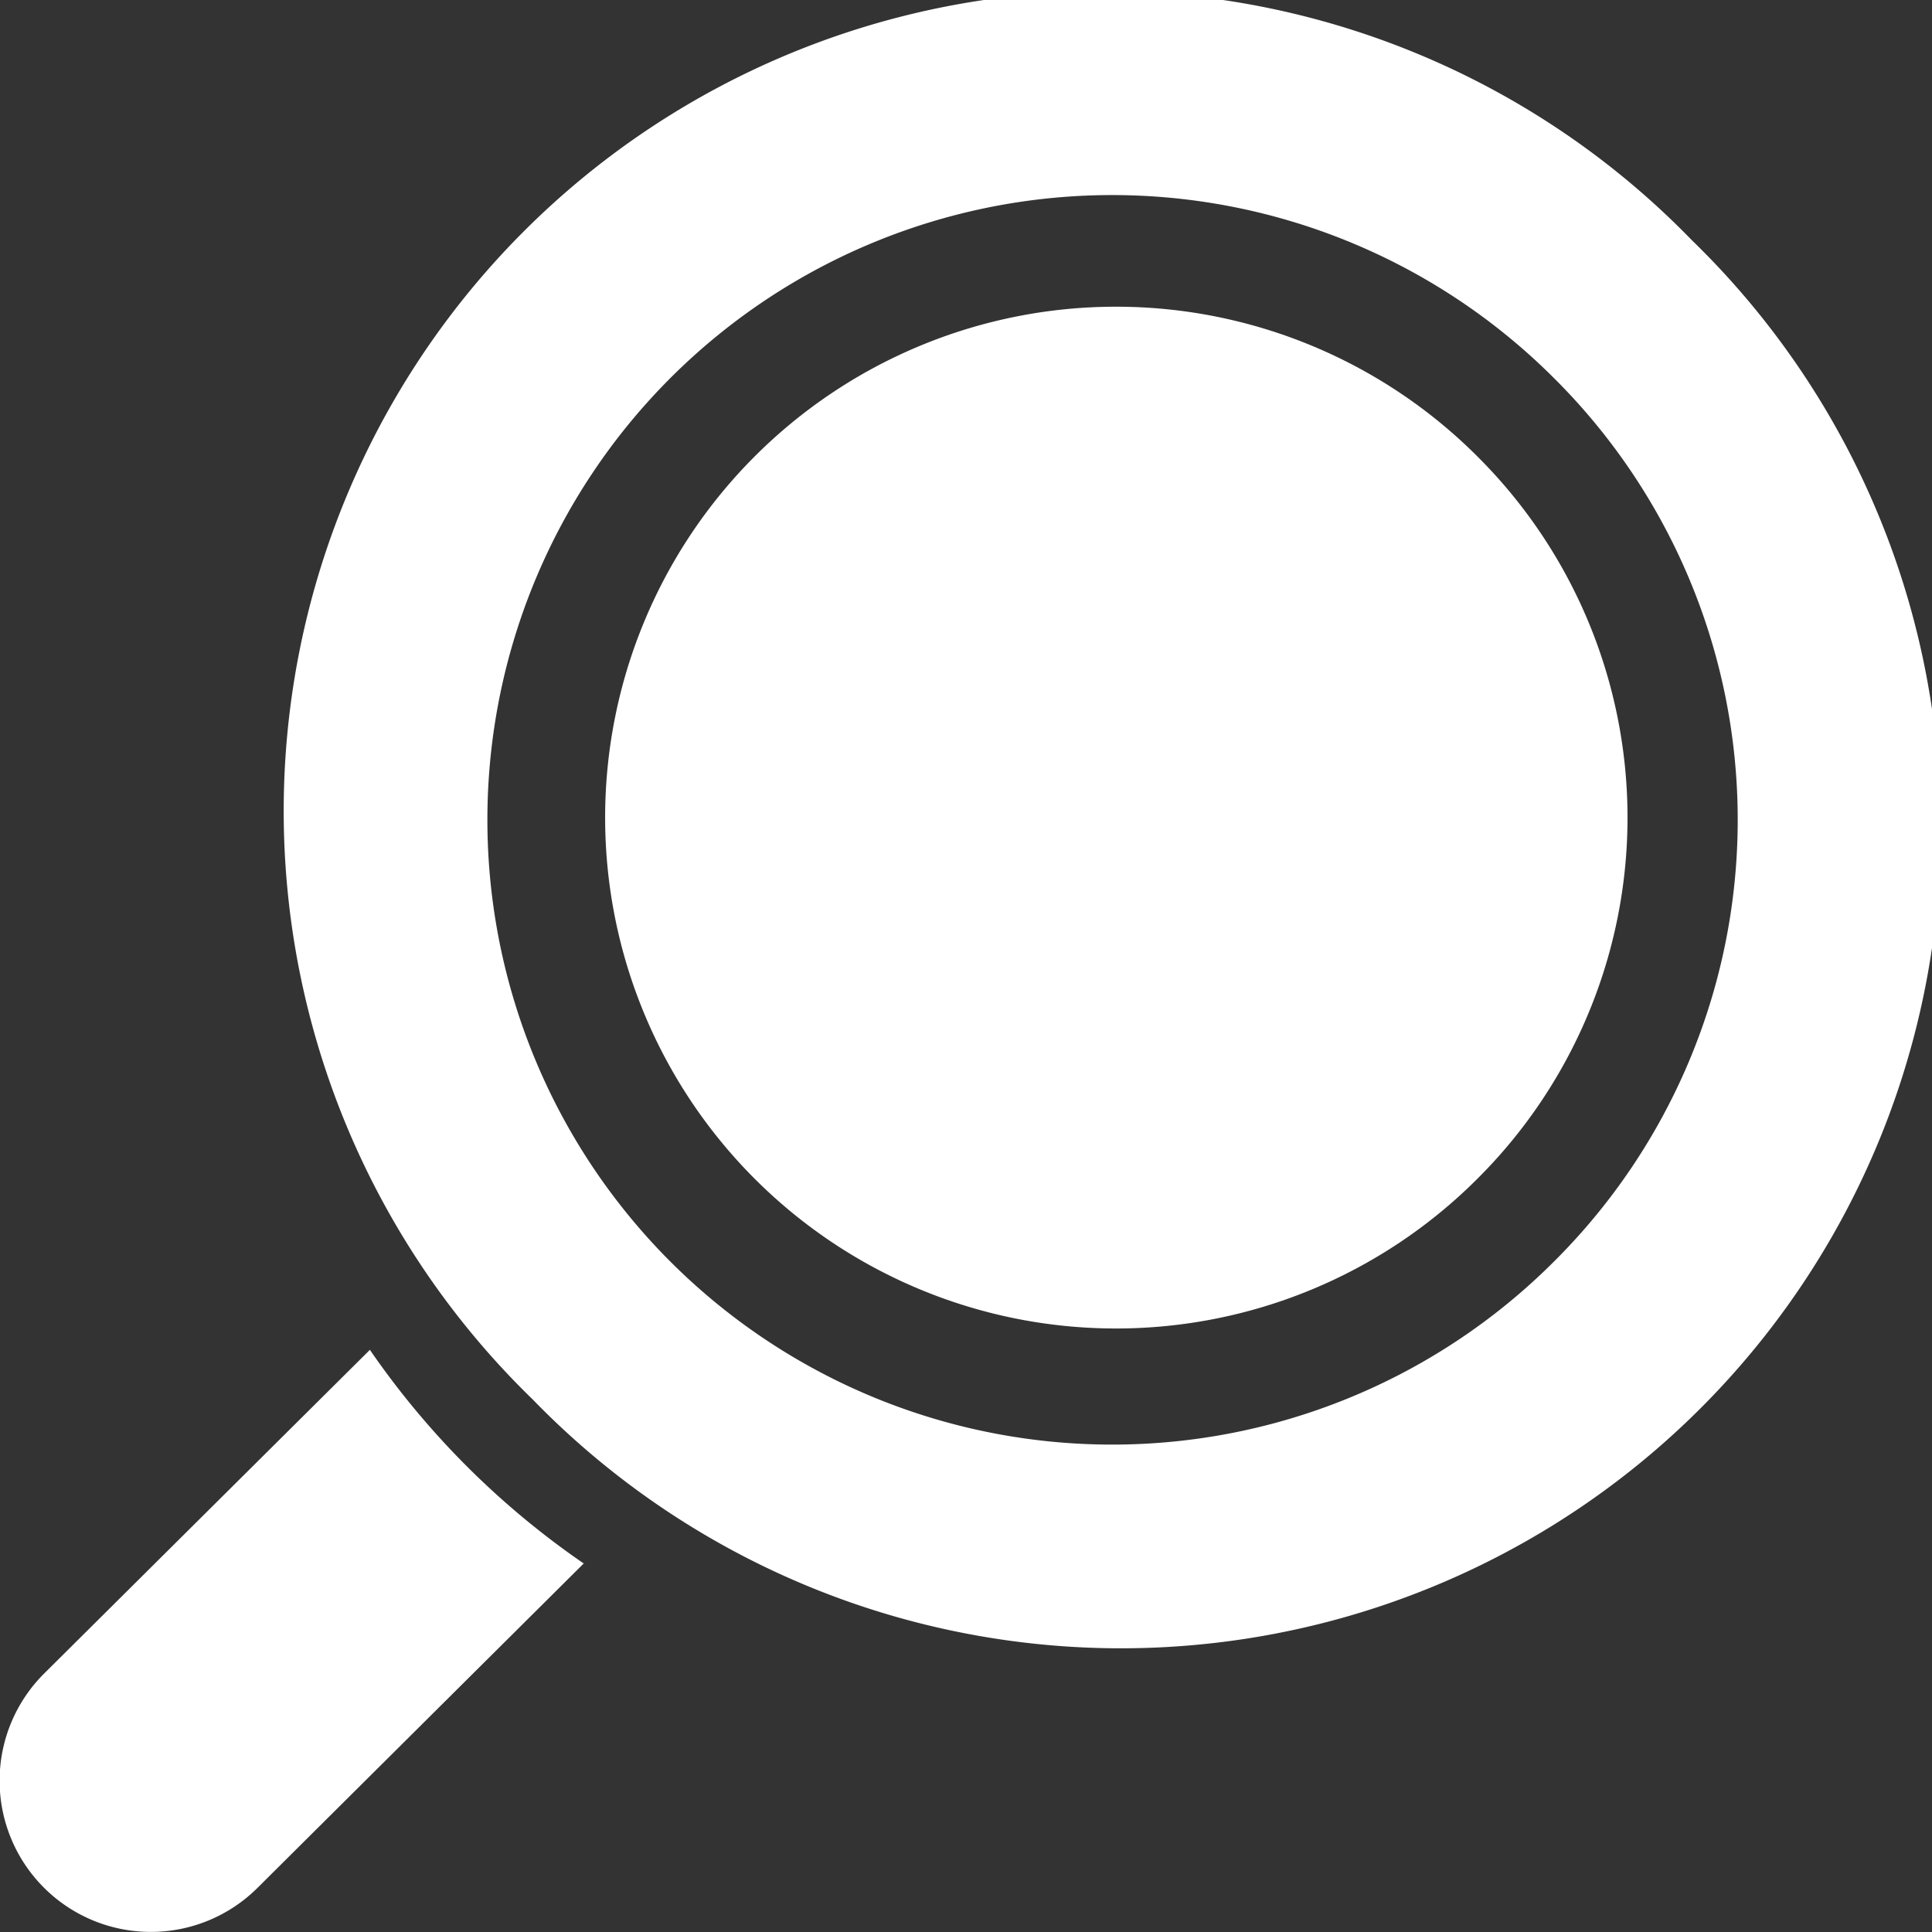 <svg id="icon-cargo-tracking" xmlns="http://www.w3.org/2000/svg" width="16" height="16" viewBox="0 0 16 16">
  <rect x="0" y="0" width="16" height="16" fill="#333333" stroke="none"/>
  <path id="Path_5163" data-name="Path 5163" d="M168.5,82.722a4.231,4.231,0,1,0,0,5.984A4.219,4.219,0,0,0,168.5,82.722Zm0,0" transform="translate(-156.266 -78.943)" fill="#fff"/>
  <path id="Path_5164" data-name="Path 5164" d="M91.383,1.989a6.789,6.789,0,1,0-9.6,9.6,6.789,6.789,0,1,0,9.6-9.6Zm-1.142,8.459a5.174,5.174,0,1,1,0-7.317A5.158,5.158,0,0,1,90.241,10.448Zm0,0" transform="translate(-77.372)" fill="#fff"/>
  <path id="Path_5165" data-name="Path 5165" d="M3.064,357.531l-2.7,2.683a1.252,1.252,0,0,0,1.77,1.772l2.7-2.685a6.871,6.871,0,0,1-1.772-1.771Zm0,0" transform="translate(0 -346.353)" fill="#fff"/>
</svg>
